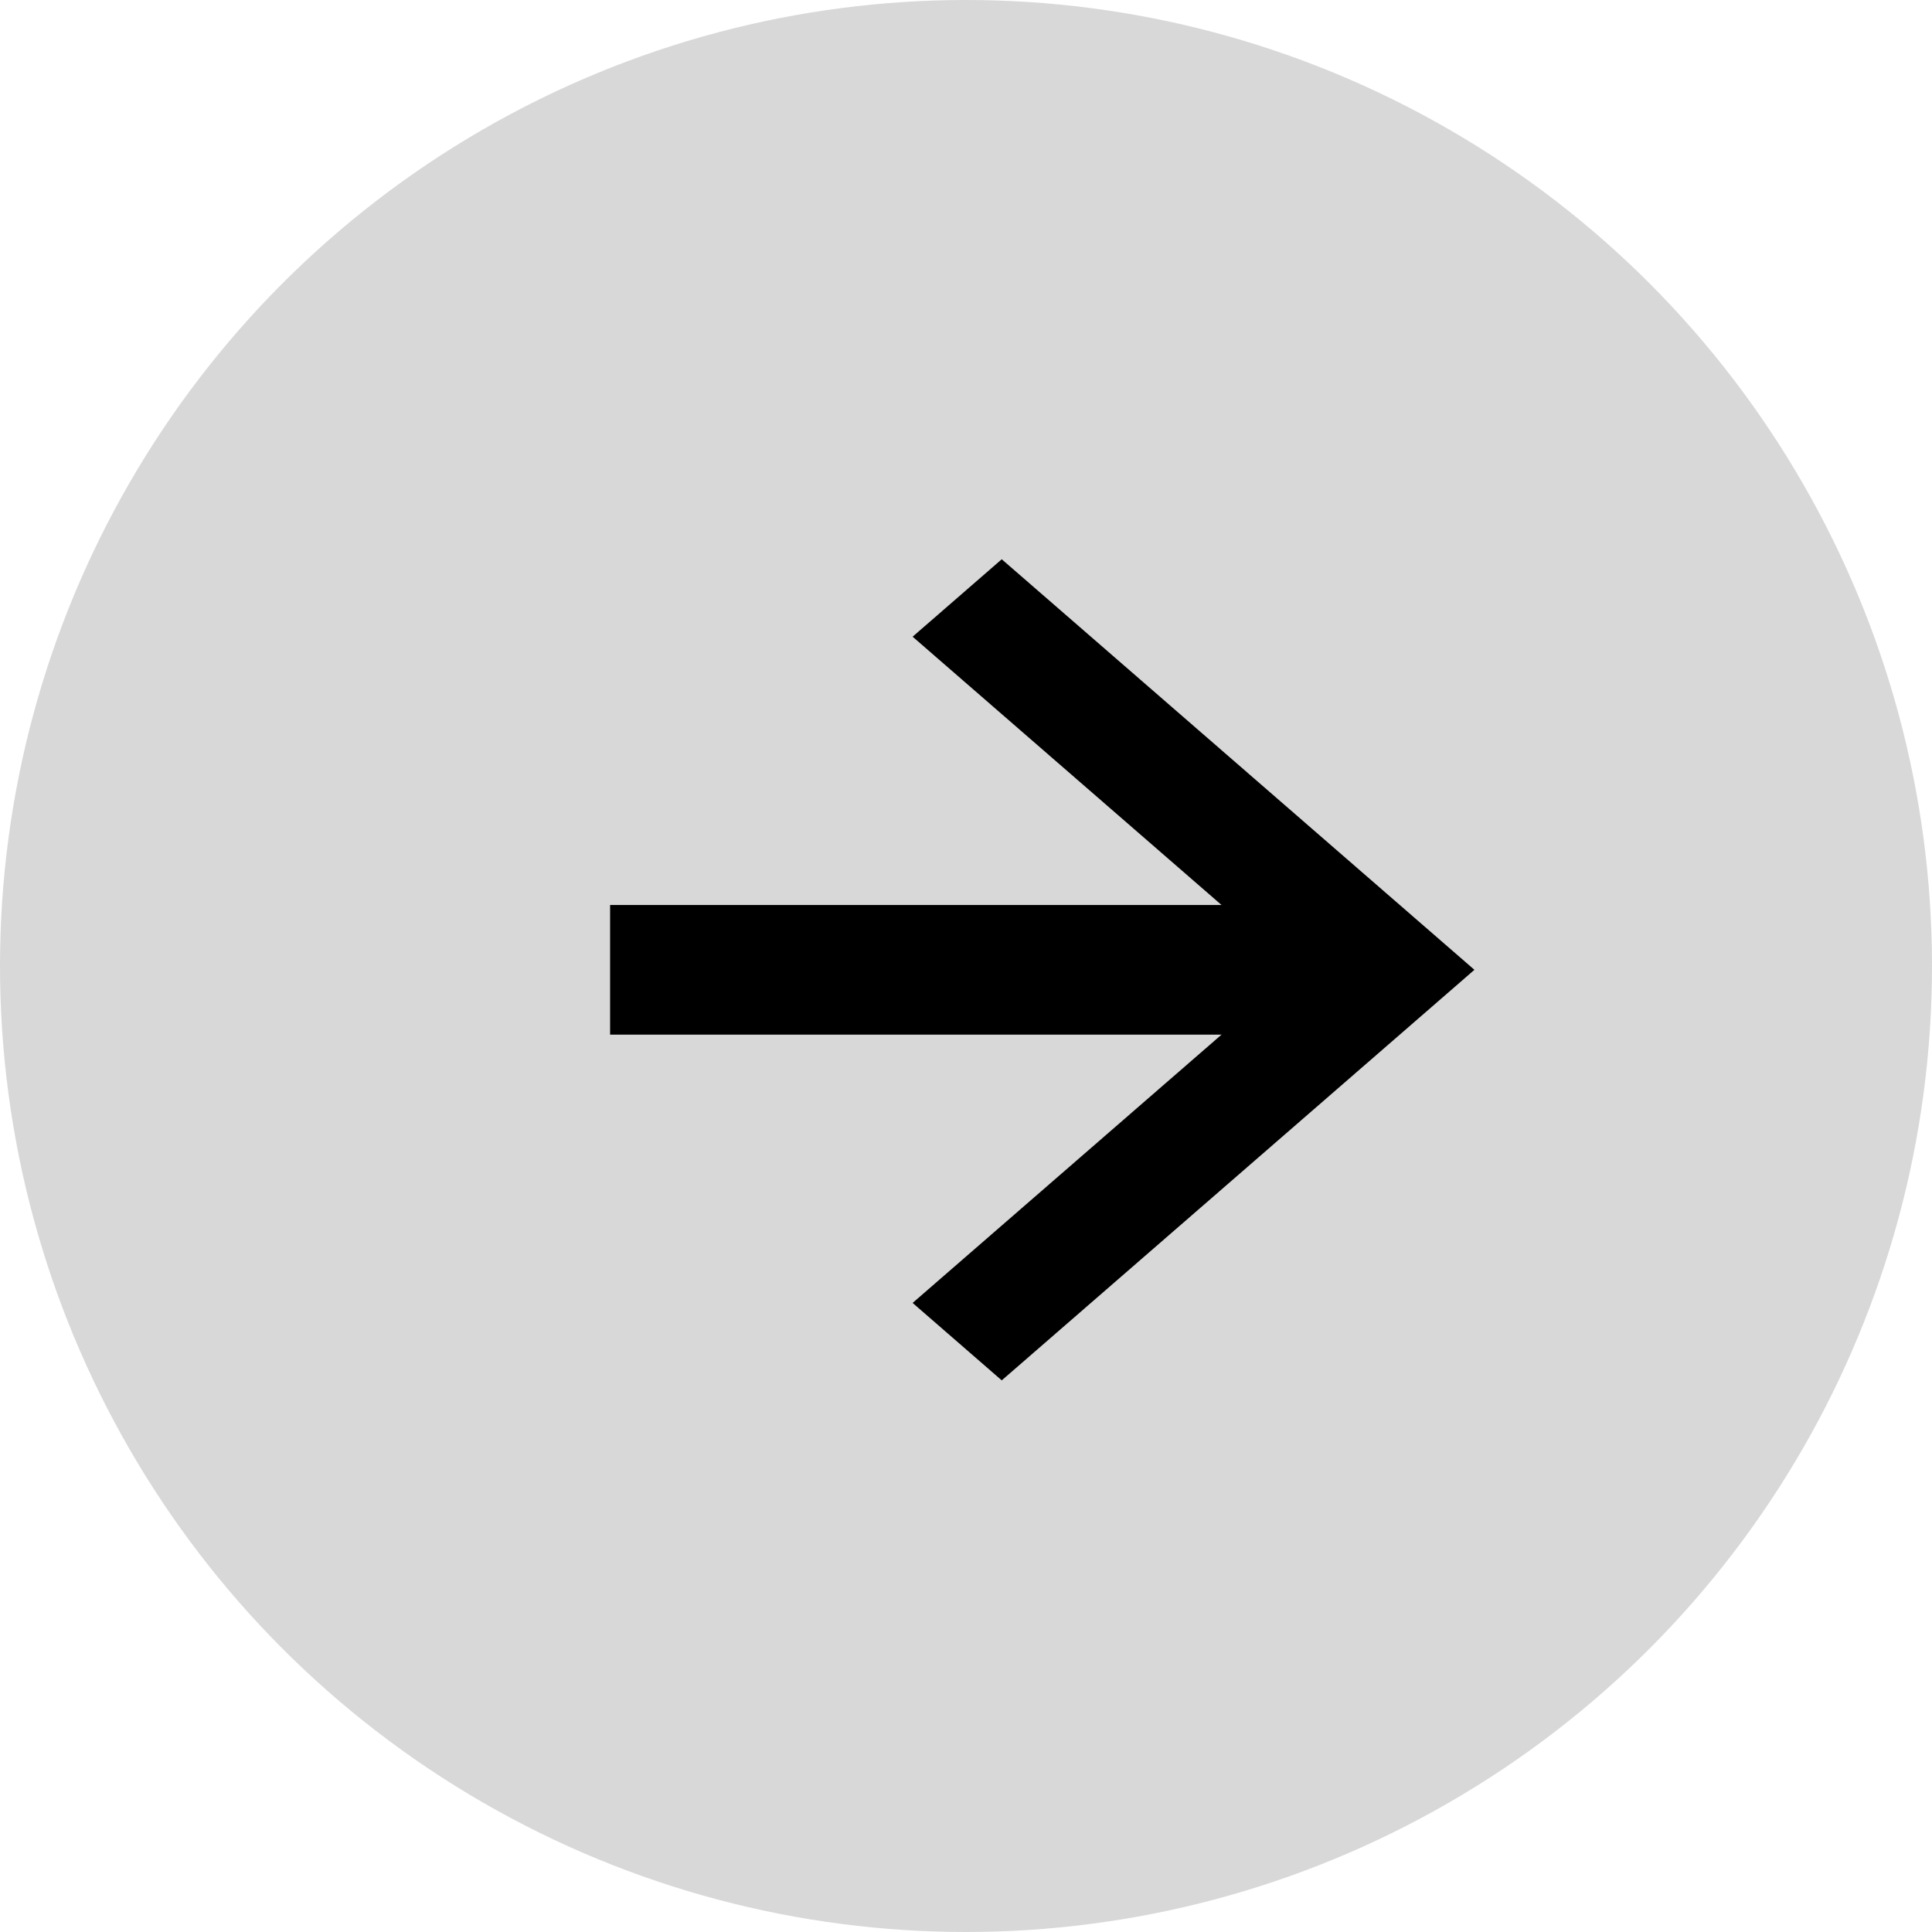 <?xml version="1.0" encoding="UTF-8"?>
<svg width="38px" height="38px" viewBox="0 0 38 38" version="1.1" xmlns="http://www.w3.org/2000/svg" xmlns:xlink="http://www.w3.org/1999/xlink">
    <!-- Generator: Sketch 62 (91390) - https://sketch.com -->
    <title>Group 7</title>
    <desc>Created with Sketch.</desc>
    <g id="Page-1" stroke="none" stroke-width="1" fill="none" fill-rule="evenodd">
        <g id="Home_desktop" transform="translate(-163, -554)">
            <g id="Group-7" transform="translate(163, 554)">
                <circle id="Oval" fill="#D8D8D8" cx="19" cy="19" r="19"></circle>
                <g id="Group" transform="translate(12, 11)" fill="#000000">
                    <polygon id="arrow-icon" transform="translate(11.475, 8.075) scale(-1, 1) rotate(-360) translate(-11.475, -8.075) " points="15.247 0 5.95 8.075 15.247 16.15 17 14.627 9.456 8.075 17 1.523"></polygon>
                    <rect id="Rectangle" x="0" y="6.8" width="14.45" height="2.55"></rect>
                </g>
            </g>
        </g>
    </g>
</svg>